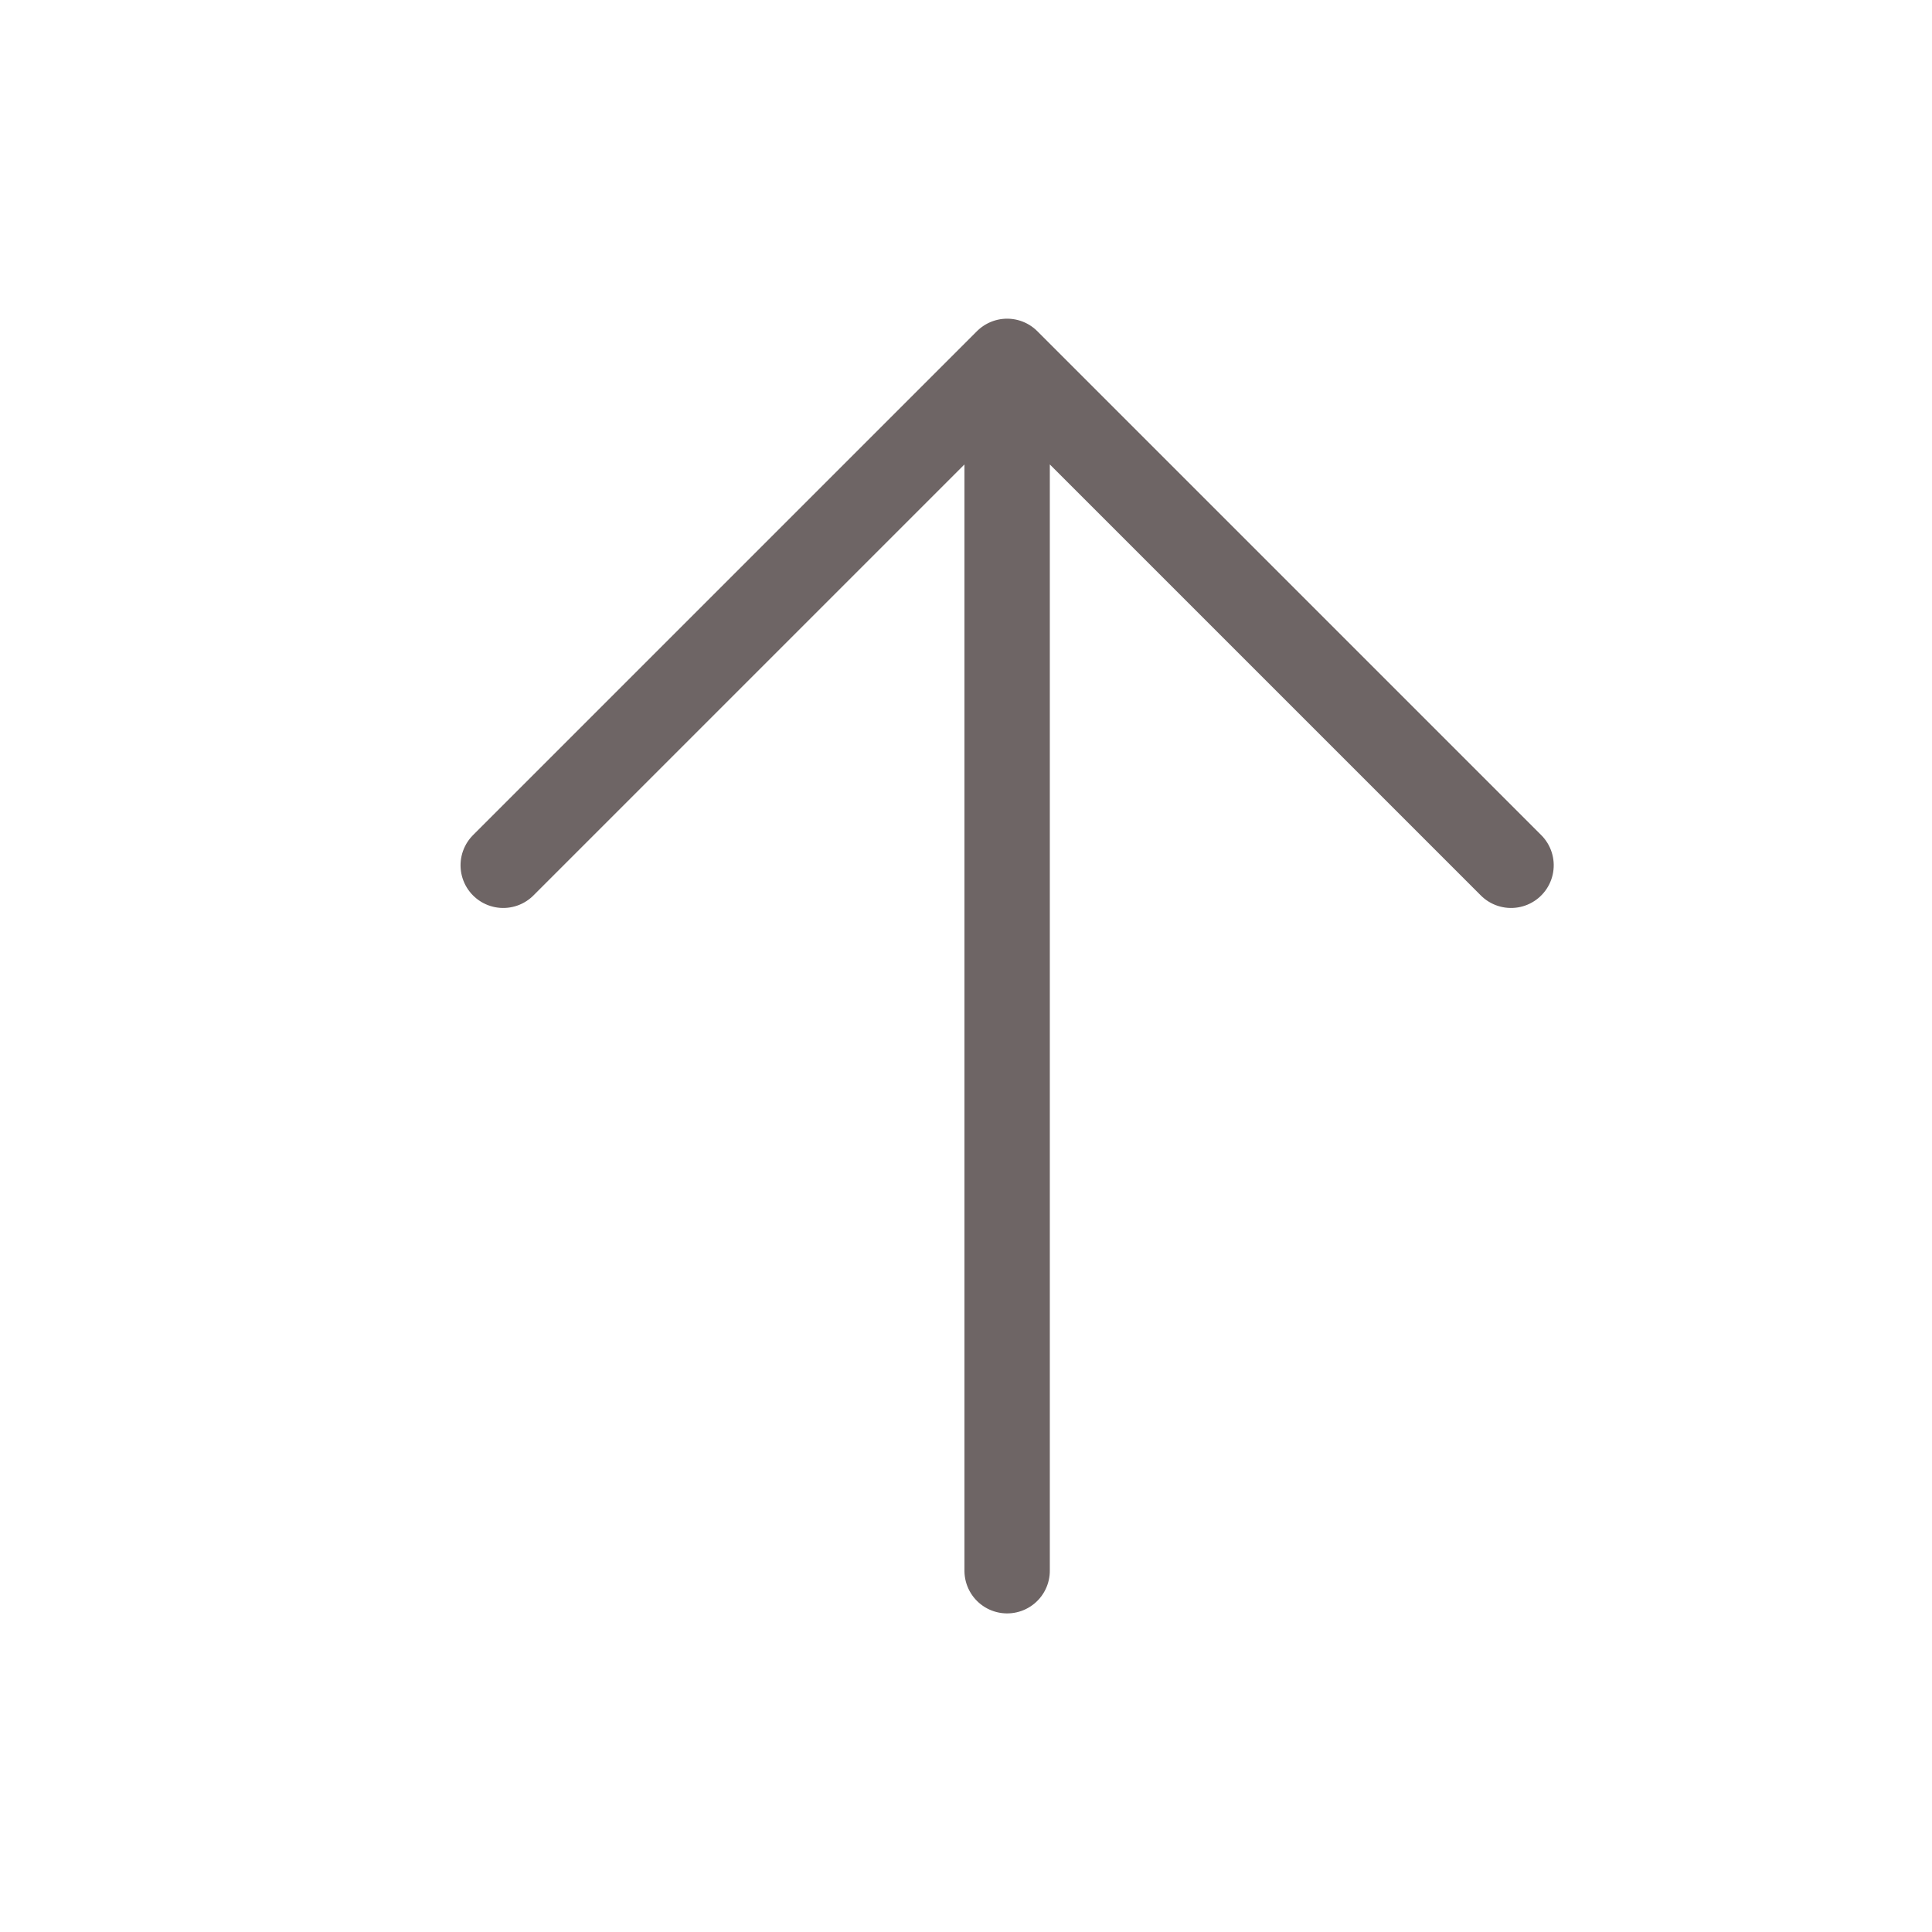 <svg xmlns="http://www.w3.org/2000/svg" xmlns:xlink="http://www.w3.org/1999/xlink" width="22.627" height="22.627" viewBox="0 0 22.627 22.627">
    <defs>
        <clipPath id="clip-path">
            <rect id="長方形_8683" data-name="長方形 8683" width="16" height="16" fill="none"/>
        </clipPath>
    </defs>
    <g id="マスクグループ_431" data-name="マスクグループ 431" transform="translate(0 11.314) rotate(-45)" clip-path="url(#clip-path)">
        <path id="Icon_akar-arrow-up-right" data-name="Icon akar-arrow-up-right" d="M19.015,9,9,19.015M10.669,9h8.346v8.346" transform="translate(-5.667 -5.667)" fill="none" stroke="#6e6565" stroke-linecap="round" stroke-linejoin="round" stroke-width="1"/>
    </g>
</svg>
